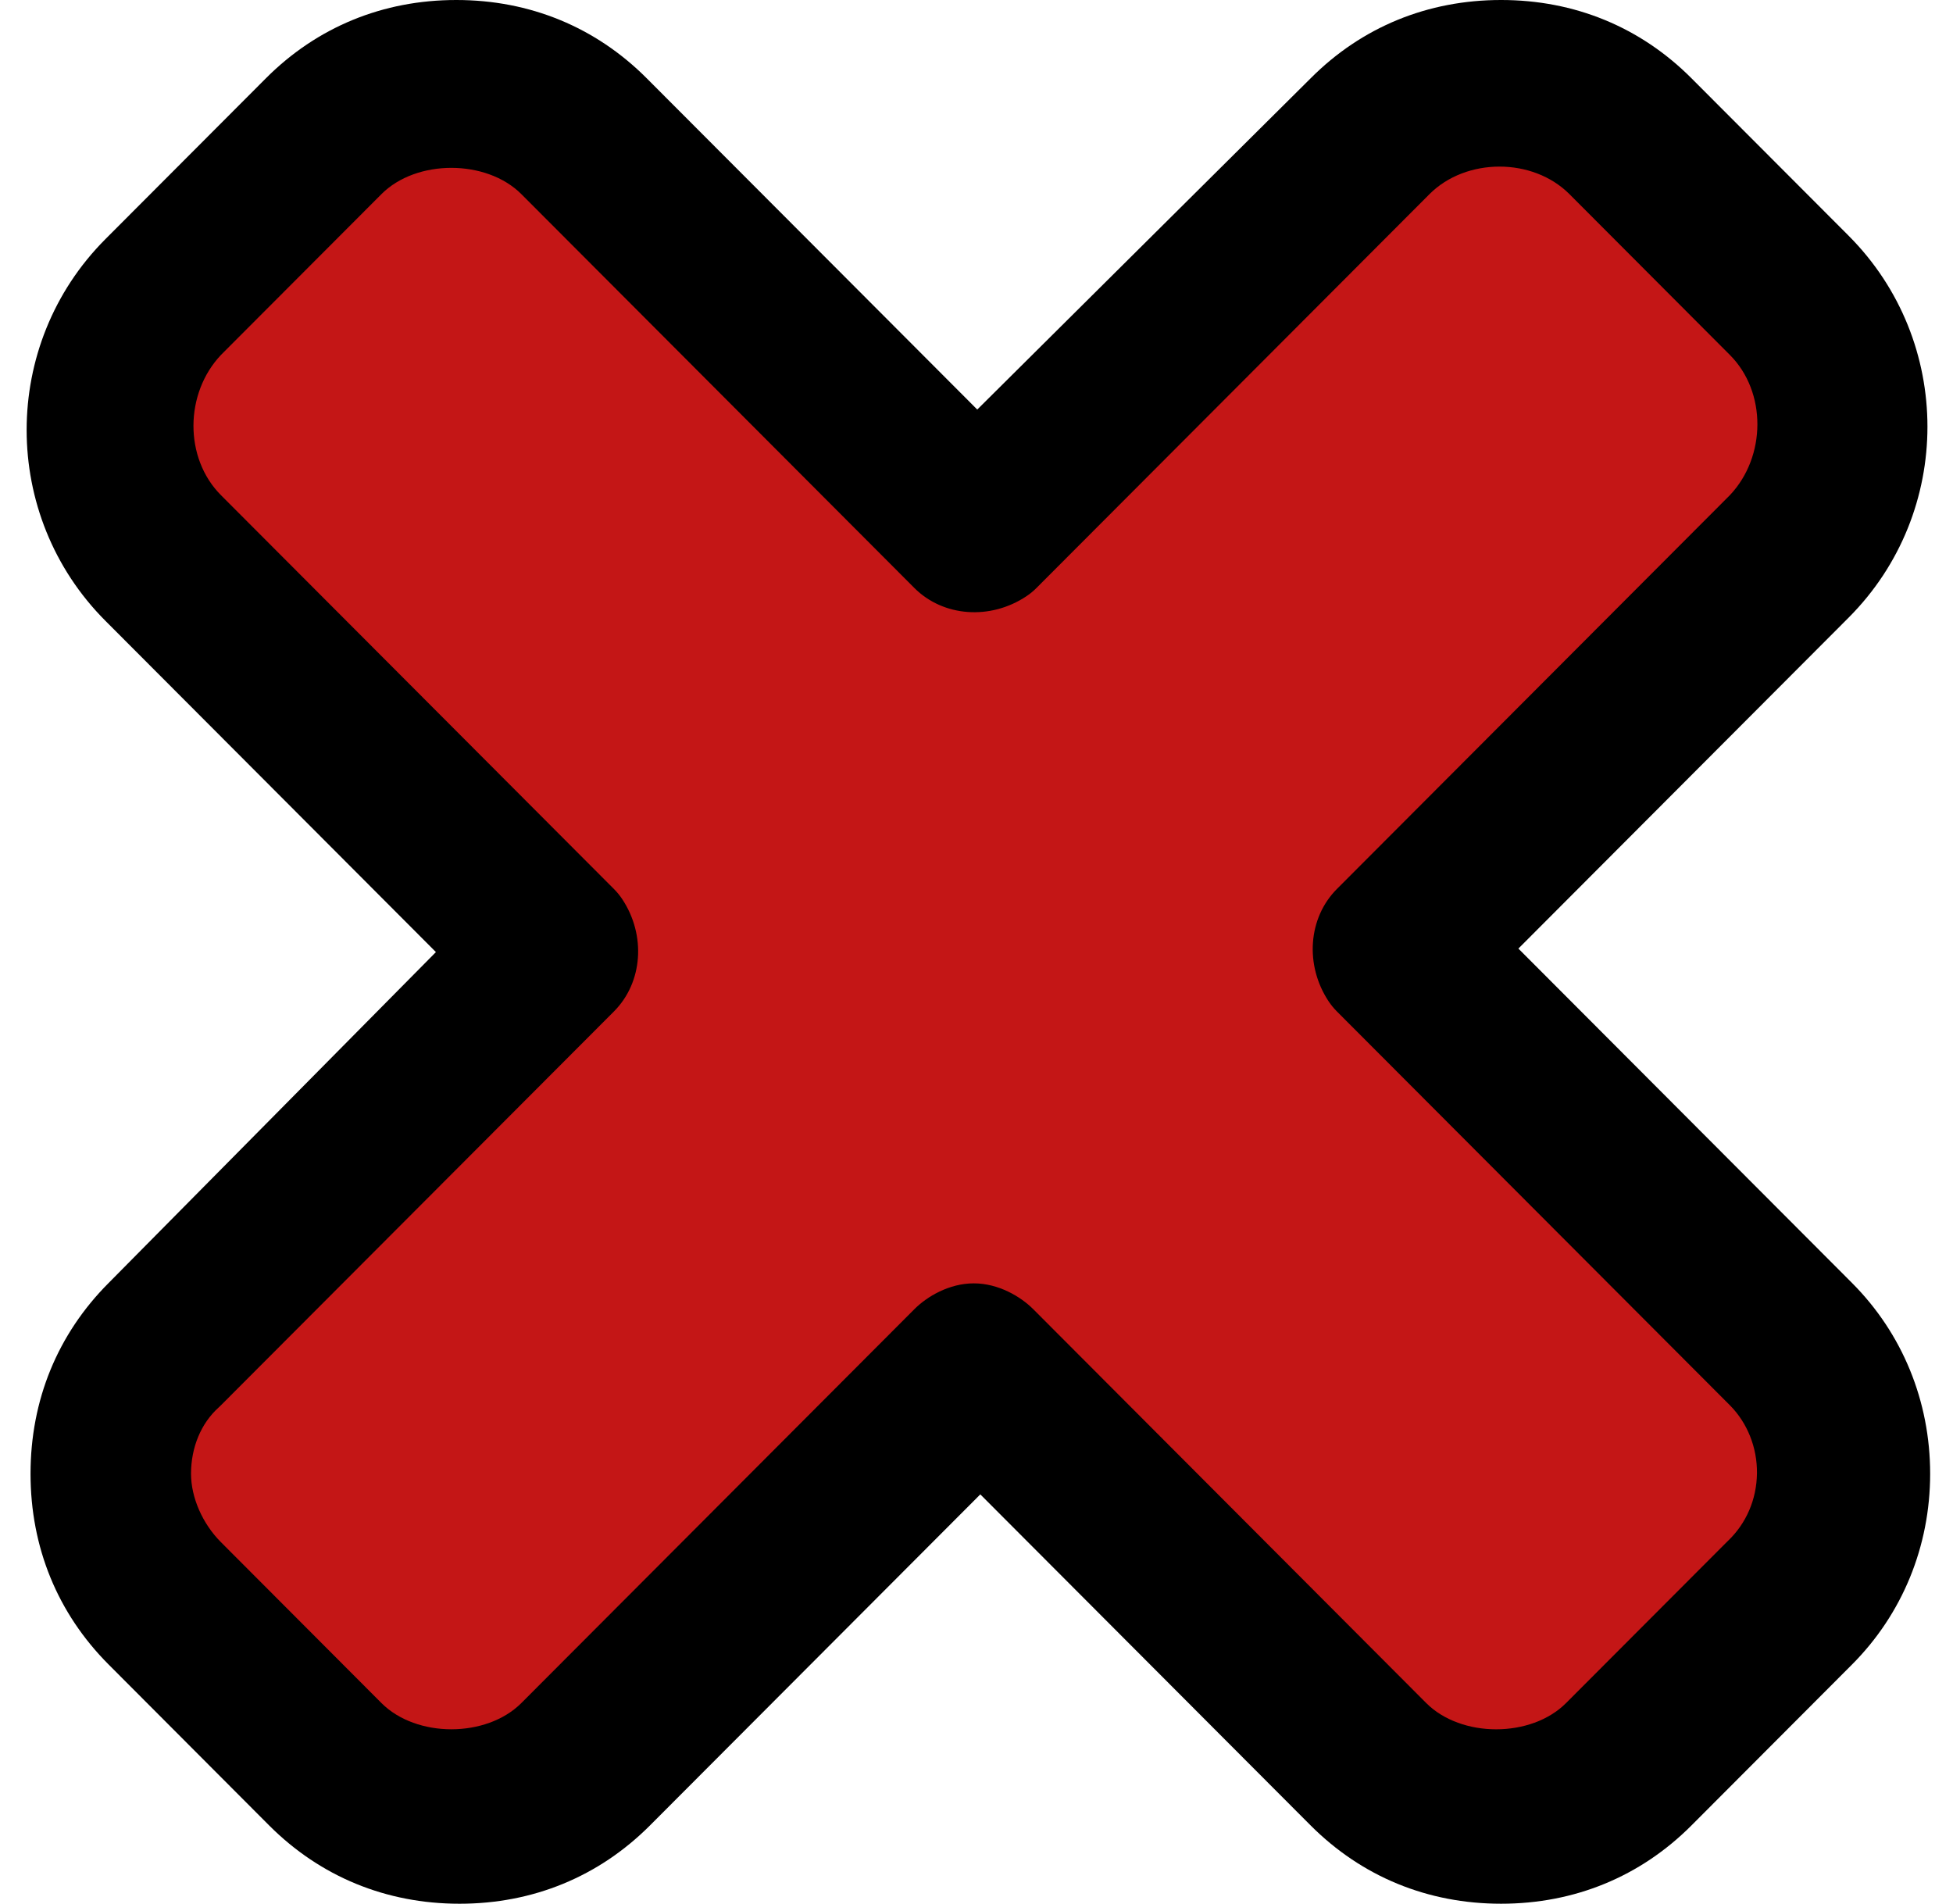 <?xml version="1.0" encoding="UTF-8" standalone="no"?><svg xmlns="http://www.w3.org/2000/svg" xmlns:xlink="http://www.w3.org/1999/xlink" fill="#000000" height="200" preserveAspectRatio="xMidYMid meet" version="1" viewBox="-2.8 0.2 205.2 200.0" width="205.2" zoomAndPan="magnify"><g id="change1_1"><path d="M194.378 156.978L137.641 100.241 193.637 44.245 155.285 5.893 99.289 61.889 44.035 6.635 5.683 44.987 60.938 100.241 4.942 156.237 43.294 194.589 99.289 138.593 156.026 195.33z" fill="#c41616"/></g><g id="change2_1"><path d="M147.003,99.855L186.577,60.2c8.259-8.276,8.259-22.069,0-30.345l-16.518-16.552c-4.129-4.138-9.291-6.207-15.141-6.207 c-5.85,0-11.012,2.069-15.141,6.207L99.859,52.958L60.285,13.303c-4.129-4.138-9.291-6.207-15.141-6.207 s-11.012,2.069-15.141,6.207L13.141,30.2c-8.259,8.276-8.259,22.069,0,30.345L52.714,100.2l-39.23,39.655 c-4.129,4.138-6.194,9.31-6.194,15.172s2.065,11.034,6.194,15.172l16.862,16.897c4.129,4.138,9.291,6.207,15.141,6.207 s11.012-2.069,15.141-6.207l39.574-39.655l39.574,39.655c4.129,4.138,9.291,6.207,15.141,6.207c5.85,0,11.012-2.069,15.141-6.207 l16.862-16.897c8.259-8.276,8.259-22.069,0-30.345L147.003,99.855z M183.48,167.096l-16.862,16.897 c-6.538,6.552-17.894,6.552-24.432,0l-41.294-41.379c-0.344-0.345-1.032-0.69-1.376-0.69s-1.032,0.345-1.376,0.69l-41.294,41.379 c-6.538,6.552-17.894,6.552-24.432,0l-16.862-16.897c-3.097-3.103-5.162-7.586-5.162-12.069s1.721-8.966,5.162-12.069 l41.294-41.379c0.688-0.69,0.688-2.069,0-3.103L15.549,57.096c-6.538-6.552-6.538-17.586,0-24.483l16.862-16.897 c6.538-6.552,17.894-6.552,24.432,0l41.294,41.379c0.688,0.69,2.065,0.69,3.097,0l41.294-41.379c6.538-6.552,17.894-6.552,24.432,0 l16.862,16.897c6.538,6.552,6.538,17.586,0,24.483l-41.294,41.379c-0.688,0.69-0.688,2.069,0,3.103l41.294,41.379 C190.362,149.51,190.362,160.544,183.48,167.096z" fill="inherit"/><path d="M154.918,200.2c-7.716,0-14.635-2.846-20.009-8.223l-34.708-34.782l-34.708,34.779c-5.372,5.381-12.291,8.227-20.007,8.227 c-7.714,0-14.632-2.846-20.005-8.223L8.619,175.076c-5.372-5.381-8.211-12.315-8.211-20.05c0-7.732,2.84-14.665,8.211-20.046 l34.383-34.757L8.274,65.421c-11.033-11.055-11.033-29.044,0-40.098L25.136,8.427C30.506,3.044,37.424,0.2,45.143,0.2 s14.639,2.844,20.009,8.227l34.728,34.799l35.05-34.821c5.35-5.361,12.269-8.205,19.988-8.205c7.723,0,14.642,2.846,20.009,8.228 l16.517,16.548c11.029,11.059,11.029,29.046,0,40.1l-34.708,34.779l35.05,35.124c5.296,5.304,8.213,12.423,8.213,20.046 c0,7.624-2.917,14.746-8.213,20.05l-16.863,16.898C169.554,197.355,162.634,200.2,154.918,200.2z M99.515,135.026 c2.599,0,4.922,1.394,6.232,2.697l41.304,41.393c3.673,3.684,11.036,3.677,14.696,0l16.867-16.898 c0.04-0.044,0.084-0.084,0.128-0.125c1.939-1.845,3.024-4.368,3.061-7.102c0.034-2.701-1.005-5.31-2.846-7.159l-41.294-41.376 c-0.326-0.327-0.615-0.684-0.87-1.064c-2.514-3.802-2.151-8.759,0.864-11.788l41.301-41.384c3.824-4.038,3.881-10.842,0-14.729 l-16.86-16.898c-3.851-3.856-10.851-3.852-14.702,0L106.1,61.973c-0.319,0.322-0.672,0.611-1.052,0.864 c-3.794,2.534-8.749,2.169-11.775-0.864L51.978,20.594c-3.675-3.677-11.031-3.681-14.699,0L20.416,37.49 c-3.824,4.038-3.881,10.842,0,14.731L61.71,93.6c0.321,0.322,0.61,0.673,0.862,1.052c2.525,3.8,2.166,8.76-0.855,11.798 l-41.301,41.383c-0.084,0.084-0.171,0.168-0.26,0.249c-1.833,1.653-2.885,4.186-2.885,6.944c0,2.495,1.205,5.25,3.144,7.19 l16.863,16.901c3.671,3.677,11.026,3.674,14.701,0l41.294-41.379C94.58,136.427,96.907,135.026,99.515,135.026z" fill="inherit"/></g></svg>